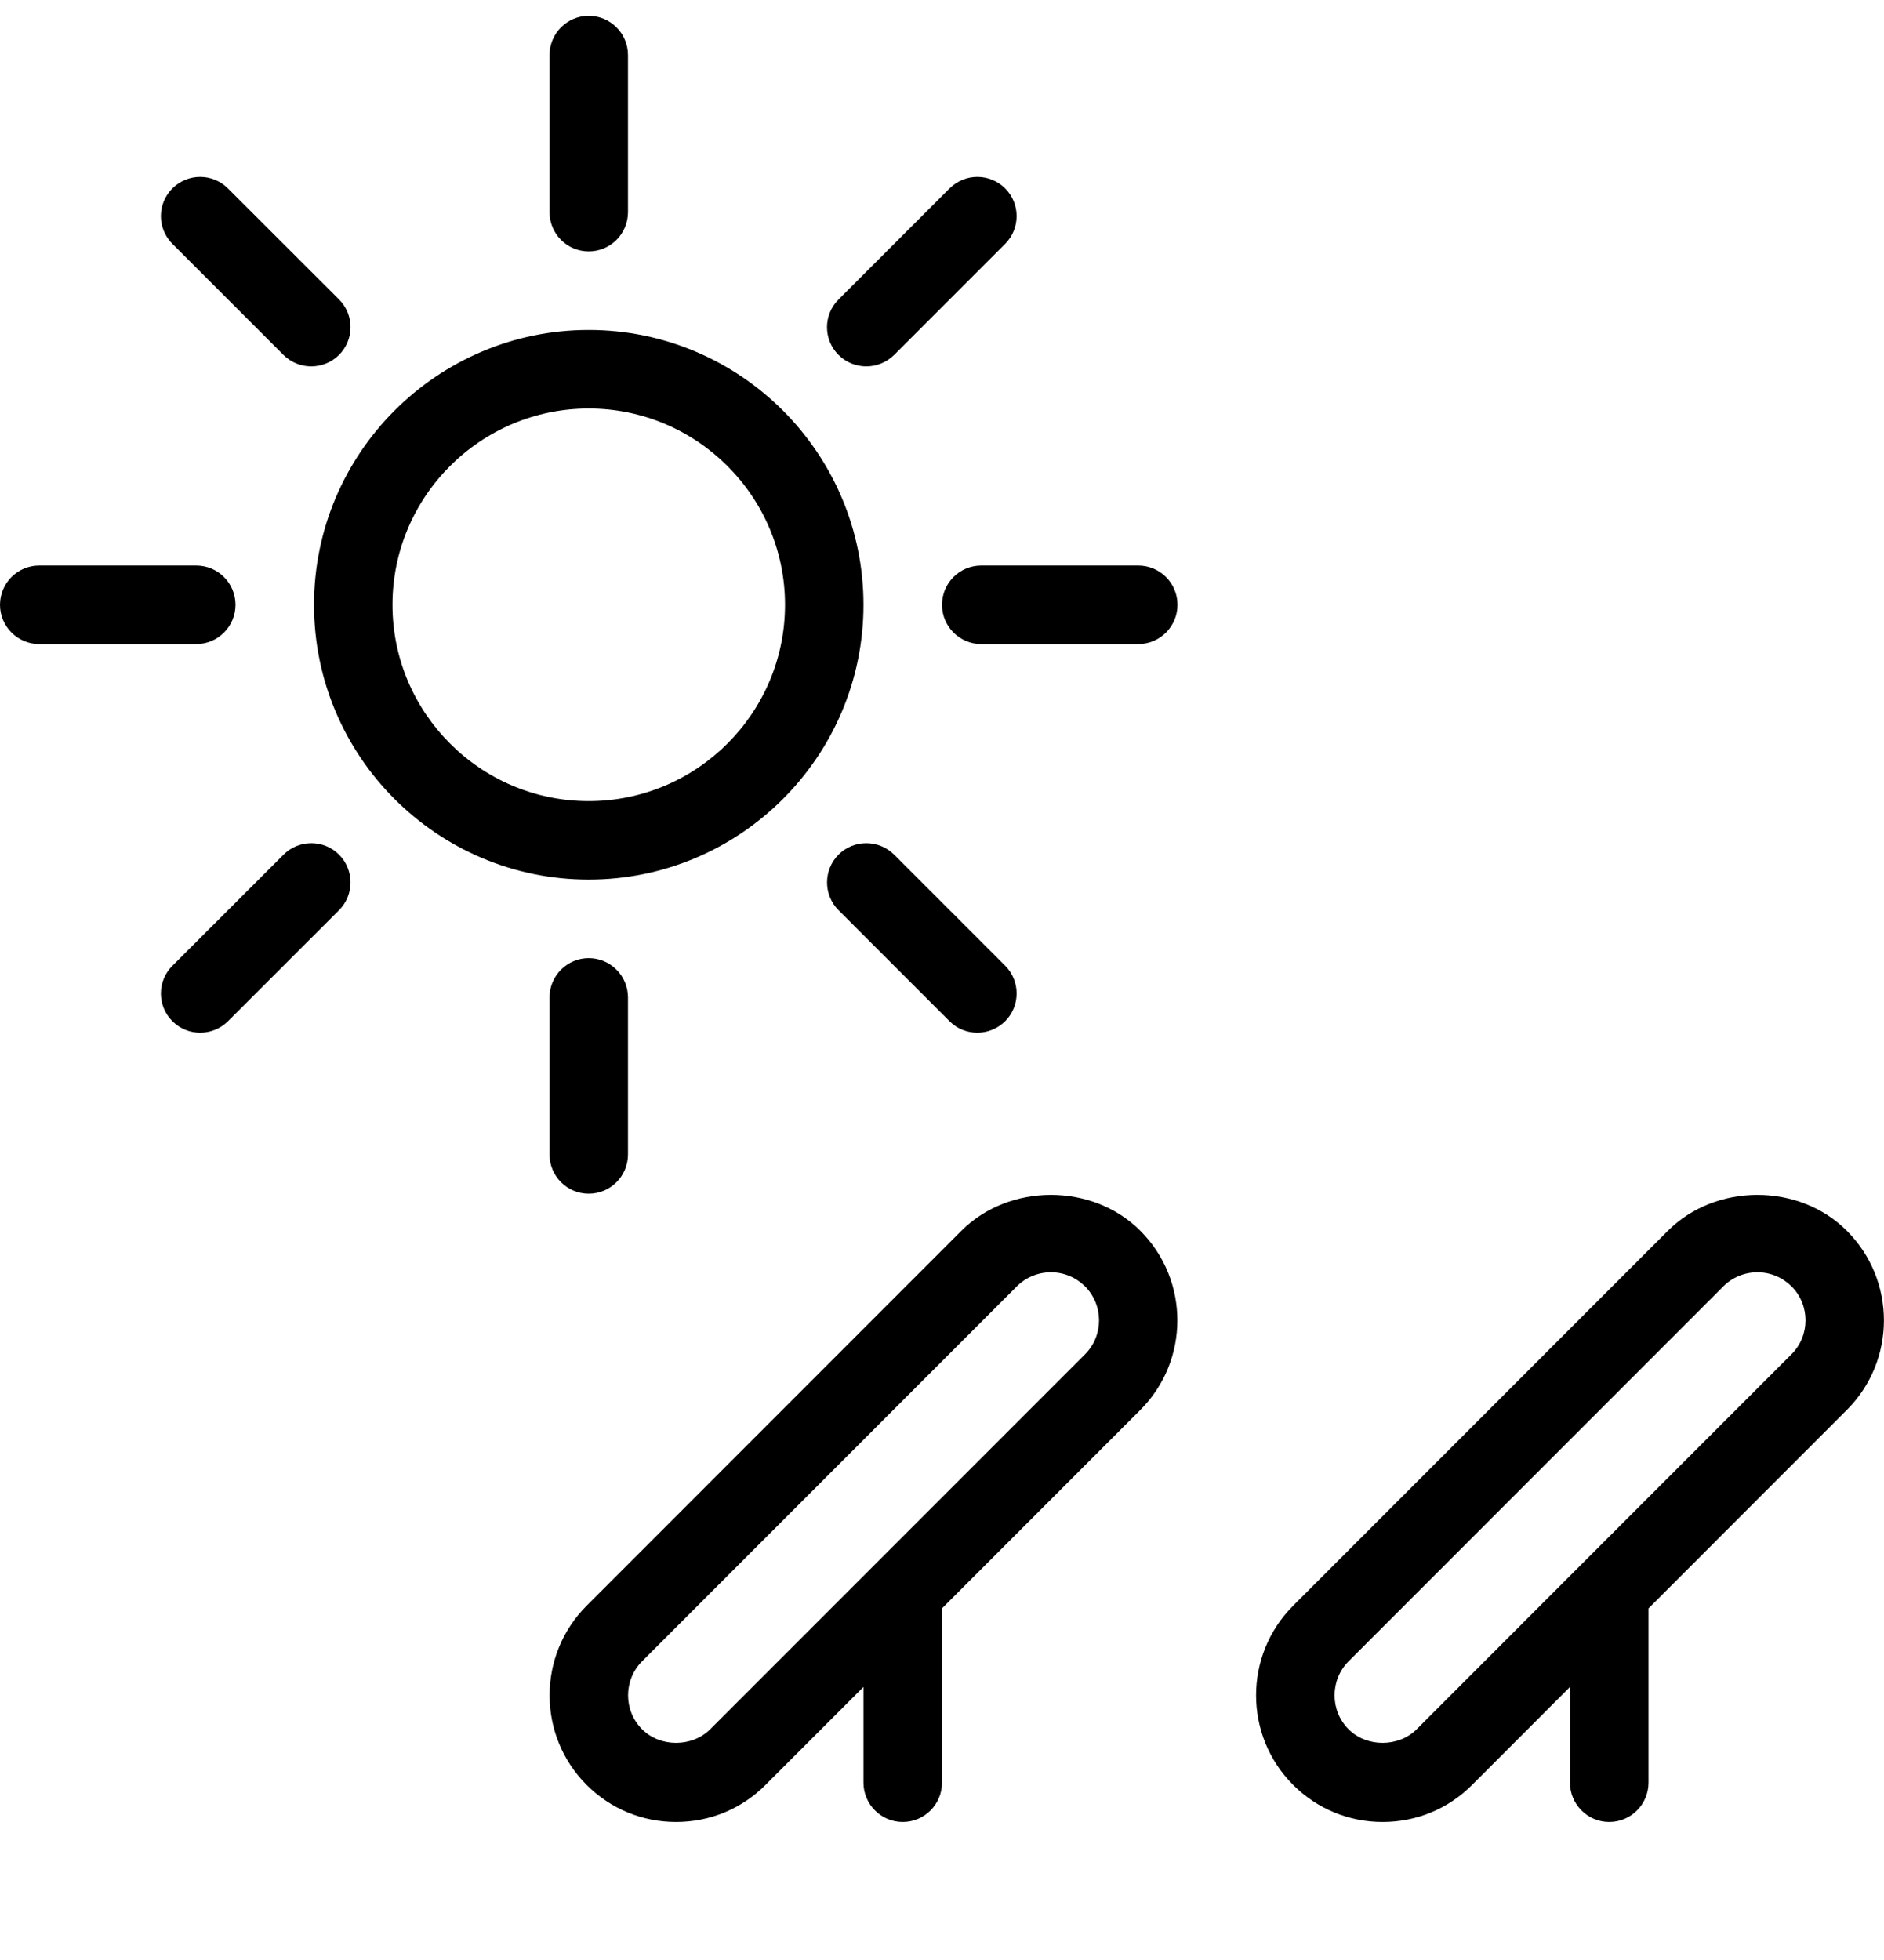 <svg xmlns="http://www.w3.org/2000/svg" width="25" height="26" viewBox="0 0 25 26" fill="none"><g clip-path="url(#clip0_2710_1993)"><path d="M7.812 11.668C9.823 11.668 11.458 10.033 11.458 8.023C11.458 6.012 9.823 4.377 7.812 4.377C5.802 4.377 4.167 6.012 4.167 8.023C4.167 10.033 5.802 11.668 7.812 11.668ZM7.812 5.419C9.249 5.419 10.417 6.587 10.417 8.023C10.417 9.458 9.249 10.627 7.812 10.627C6.376 10.627 5.208 9.458 5.208 8.023C5.208 6.587 6.376 5.419 7.812 5.419ZM7.812 0.21C8.1 0.21 8.333 0.444 8.333 0.731V2.814C8.333 3.102 8.1 3.335 7.812 3.335C7.525 3.335 7.292 3.102 7.292 2.814V0.731C7.292 0.444 7.525 0.21 7.812 0.21ZM7.292 13.231C7.292 12.944 7.525 12.71 7.812 12.71C8.1 12.71 8.333 12.944 8.333 13.231V15.314C8.333 15.602 8.1 15.835 7.812 15.835C7.525 15.835 7.292 15.602 7.292 15.314V13.231ZM15.625 8.023C15.625 8.31 15.392 8.544 15.104 8.544H13.021C12.733 8.544 12.5 8.31 12.5 8.023C12.5 7.735 12.733 7.502 13.021 7.502H15.104C15.392 7.502 15.625 7.735 15.625 8.023ZM0.521 8.544C0.233 8.544 0 8.31 0 8.023C0 7.735 0.233 7.502 0.521 7.502H2.604C2.892 7.502 3.125 7.735 3.125 8.023C3.125 8.31 2.892 8.544 2.604 8.544H0.521ZM11.127 4.708C10.923 4.505 10.923 4.175 11.128 3.972L12.601 2.499C12.804 2.296 13.134 2.296 13.338 2.499C13.541 2.702 13.541 3.032 13.338 3.235L11.865 4.708C11.762 4.809 11.629 4.86 11.496 4.86C11.363 4.86 11.229 4.81 11.127 4.708ZM2.288 13.547C2.084 13.344 2.084 13.013 2.289 12.81L3.763 11.337C3.966 11.134 4.296 11.134 4.499 11.337C4.702 11.54 4.702 11.871 4.499 12.074L3.025 13.547C2.923 13.648 2.79 13.699 2.656 13.699C2.523 13.699 2.39 13.649 2.288 13.547ZM11.127 11.337C11.33 11.134 11.659 11.134 11.865 11.337L13.338 12.81C13.541 13.013 13.541 13.344 13.338 13.547C13.235 13.648 13.102 13.699 12.969 13.699C12.835 13.699 12.702 13.649 12.6 13.547L11.127 12.074C10.924 11.871 10.924 11.54 11.127 11.337ZM3.024 2.499L4.499 3.972C4.702 4.175 4.702 4.505 4.499 4.708C4.397 4.809 4.264 4.86 4.13 4.86C3.997 4.86 3.864 4.81 3.761 4.708L2.288 3.235C2.084 3.032 2.084 2.702 2.288 2.499C2.491 2.296 2.821 2.296 3.024 2.499ZM22.132 16.327C22.766 15.693 23.872 15.69 24.507 16.327C25.163 16.982 25.163 18.048 24.507 18.703L21.875 21.336V23.648C21.875 23.935 21.642 24.169 21.354 24.169C21.067 24.169 20.833 23.935 20.833 23.648V22.378L19.535 23.677C19.218 23.995 18.796 24.169 18.347 24.169C17.899 24.169 17.477 23.995 17.159 23.677C16.504 23.022 16.504 21.956 17.159 21.301L22.132 16.327ZM23.771 17.966C24.021 17.718 24.021 17.312 23.772 17.063C23.651 16.944 23.491 16.877 23.321 16.877C23.15 16.877 22.988 16.944 22.869 17.063L17.896 22.037C17.647 22.286 17.647 22.692 17.896 22.94C18.135 23.18 18.559 23.179 18.798 22.94L20.977 20.76C20.983 20.753 20.991 20.747 20.998 20.739L23.771 17.966ZM12.5 21.336V23.648C12.5 23.935 12.267 24.169 11.979 24.169C11.692 24.169 11.458 23.935 11.458 23.648V22.378L10.159 23.677C9.842 23.995 9.42 24.169 8.971 24.169C8.524 24.169 8.101 23.995 7.784 23.677C7.129 23.022 7.129 21.956 7.784 21.301L12.757 16.327C13.391 15.693 14.497 15.69 15.132 16.327C15.787 16.982 15.787 18.048 15.132 18.703L12.5 21.336ZM9.423 22.94L11.603 20.76C11.609 20.753 11.617 20.747 11.624 20.739L14.397 17.966C14.646 17.718 14.646 17.312 14.397 17.063C14.276 16.944 14.116 16.877 13.946 16.877C13.775 16.877 13.614 16.944 13.494 17.063L8.521 22.037C8.272 22.286 8.272 22.692 8.521 22.94C8.76 23.18 9.183 23.179 9.423 22.94Z" fill="black"></path></g><defs><clipPath id="clip0_2710_1993"><rect width="25" height="25" fill="white" transform="translate(0 0.21)"></rect></clipPath></defs></svg>